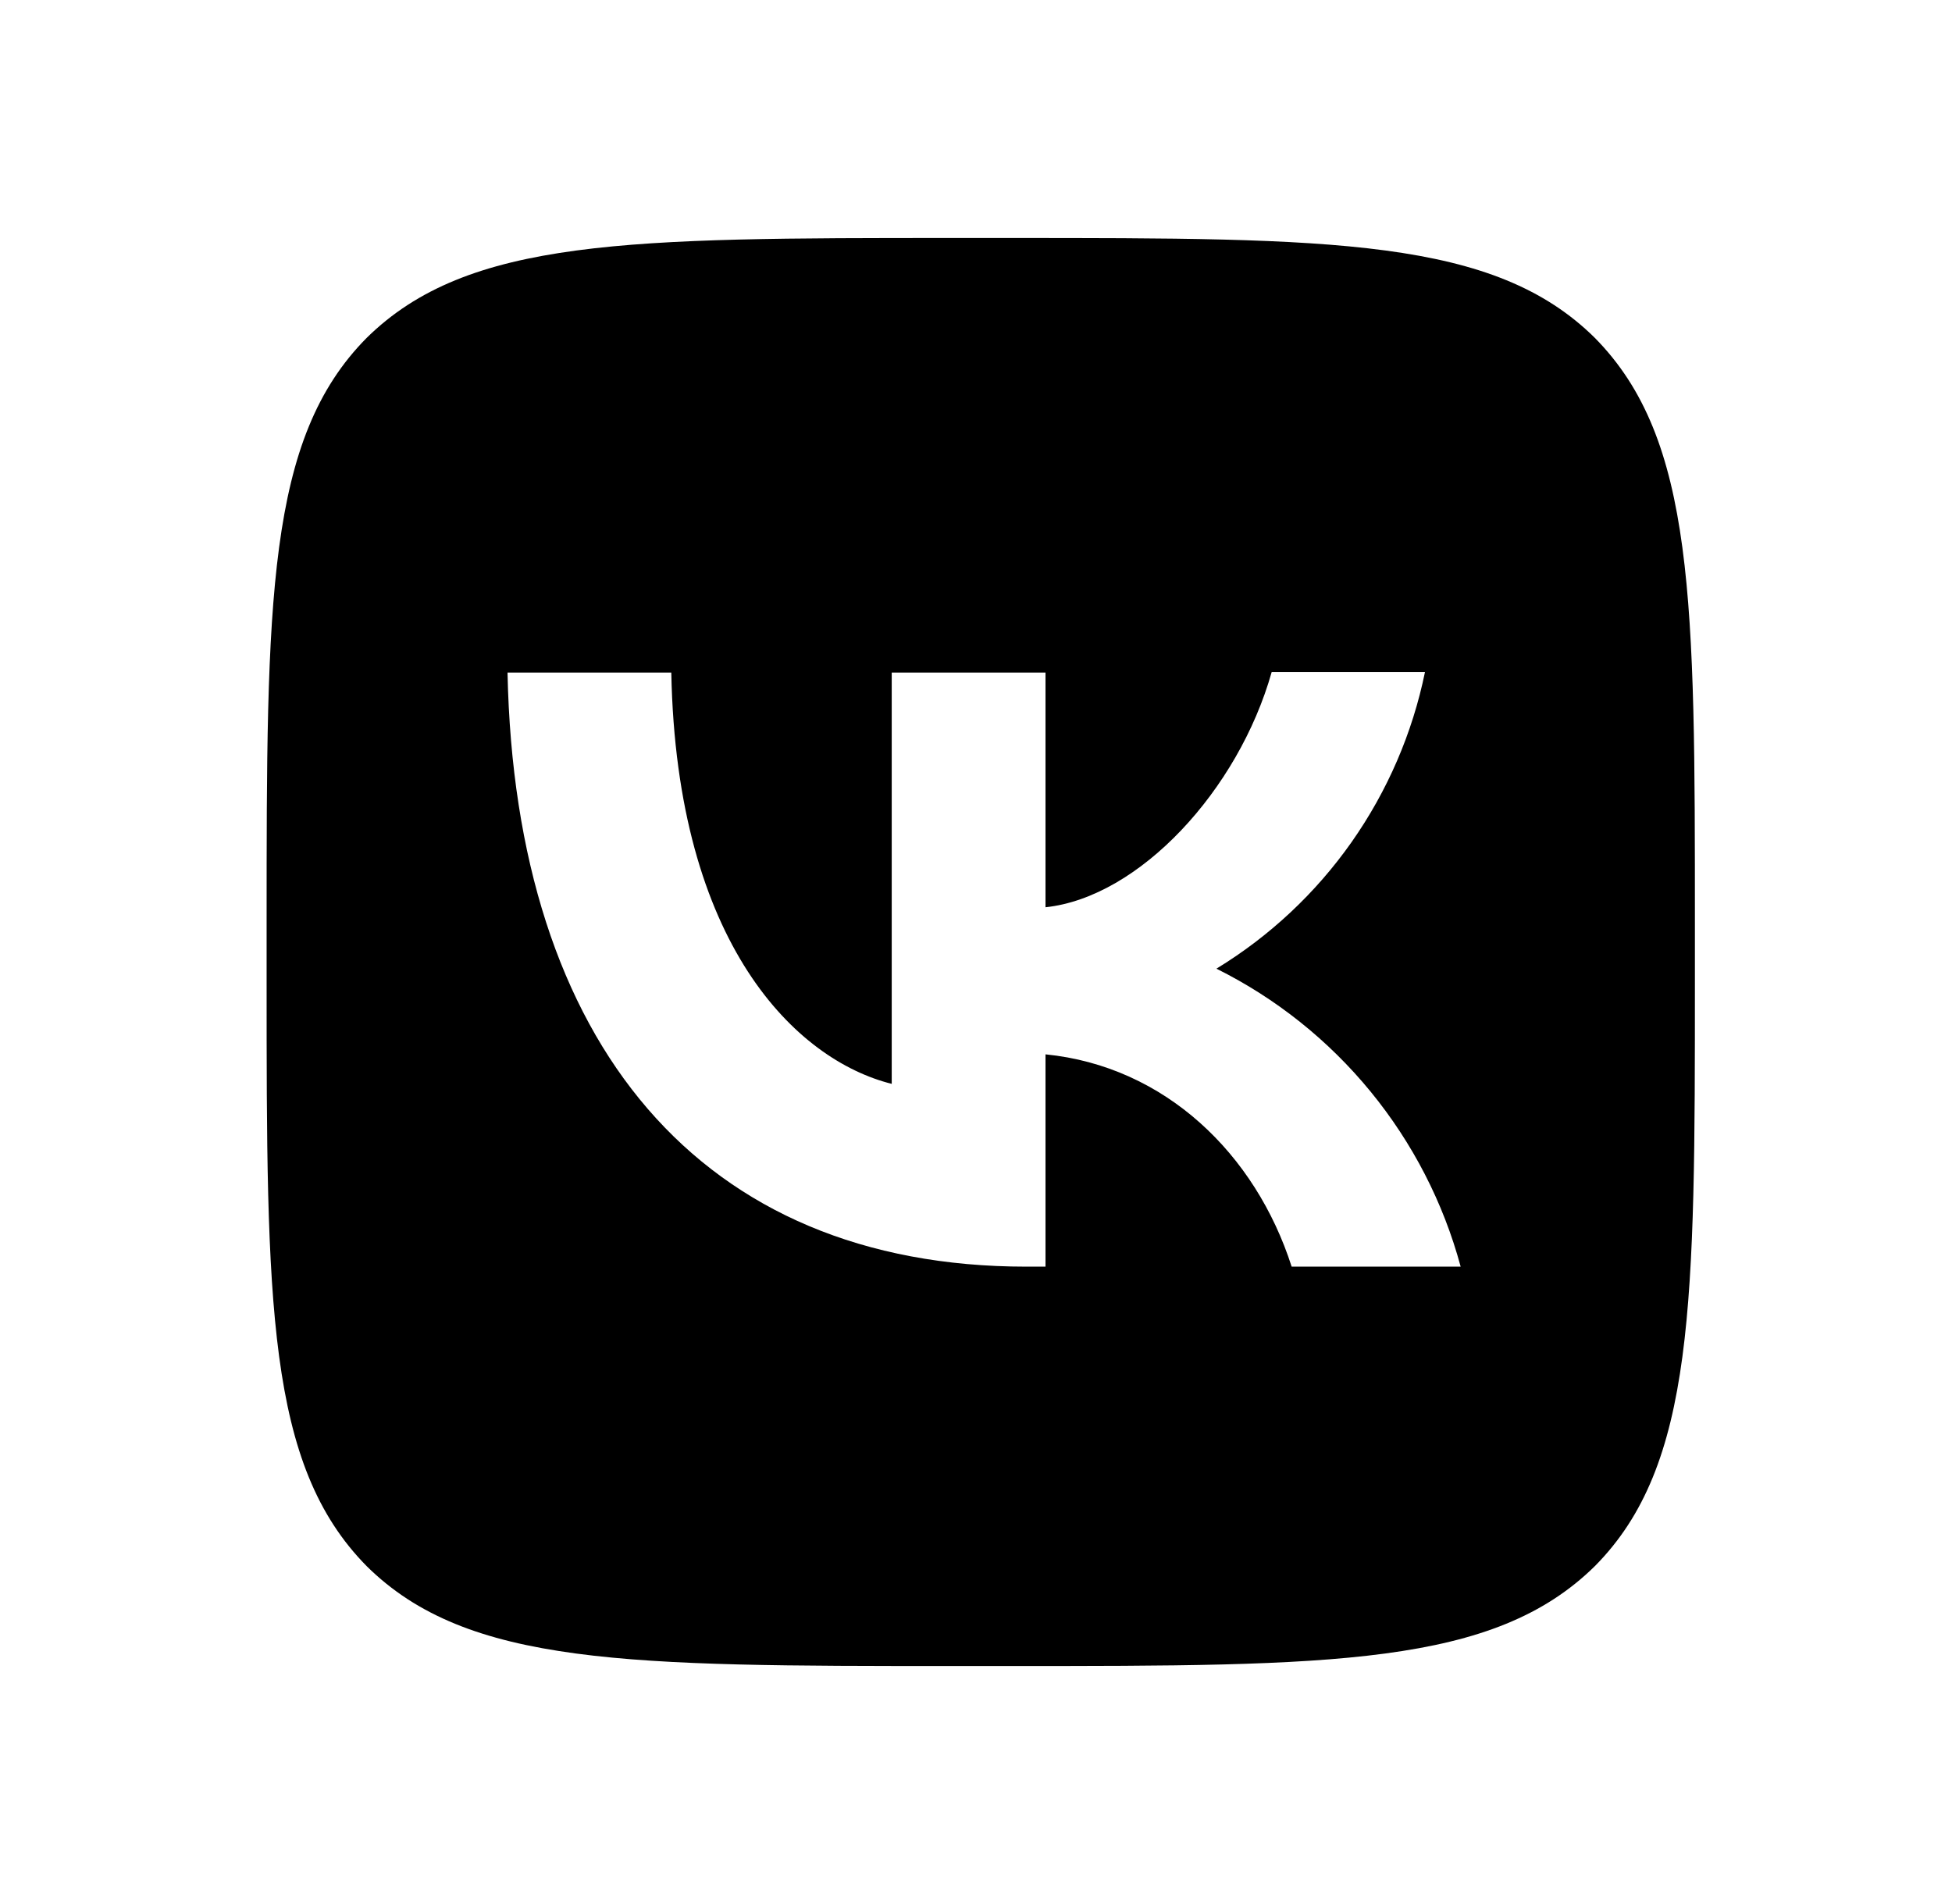 <svg width="41" height="40" viewBox="0 0 41 40" fill="none" xmlns="http://www.w3.org/2000/svg">
<path d="M7.7 7.1C5.6 9.22 5.6 12.61 5.6 19.4V20.6C5.6 27.38 5.6 30.77 7.7 32.9C9.82 35 13.21 35 20 35H21.2C27.98 35 31.37 35 33.5 32.9C35.6 30.78 35.6 27.39 35.6 20.6V19.4C35.6 12.62 35.6 9.23 33.5 7.1C31.38 5 27.99 5 21.2 5H20C13.22 5 9.83 5 7.7 7.1ZM10.66 14.13H14.1C14.21 19.85 16.73 22.27 18.73 22.77V14.13H21.96V19.06C23.93 18.85 26.01 16.6 26.71 14.12H29.93C29.667 15.404 29.142 16.619 28.389 17.691C27.635 18.763 26.669 19.668 25.55 20.35C26.799 20.971 27.902 21.851 28.786 22.93C29.67 24.009 30.316 25.263 30.68 26.61H27.13C26.37 24.24 24.47 22.4 21.96 22.15V26.61H21.56C14.72 26.61 10.82 21.93 10.66 14.13Z" fill="black"/>
</svg>
